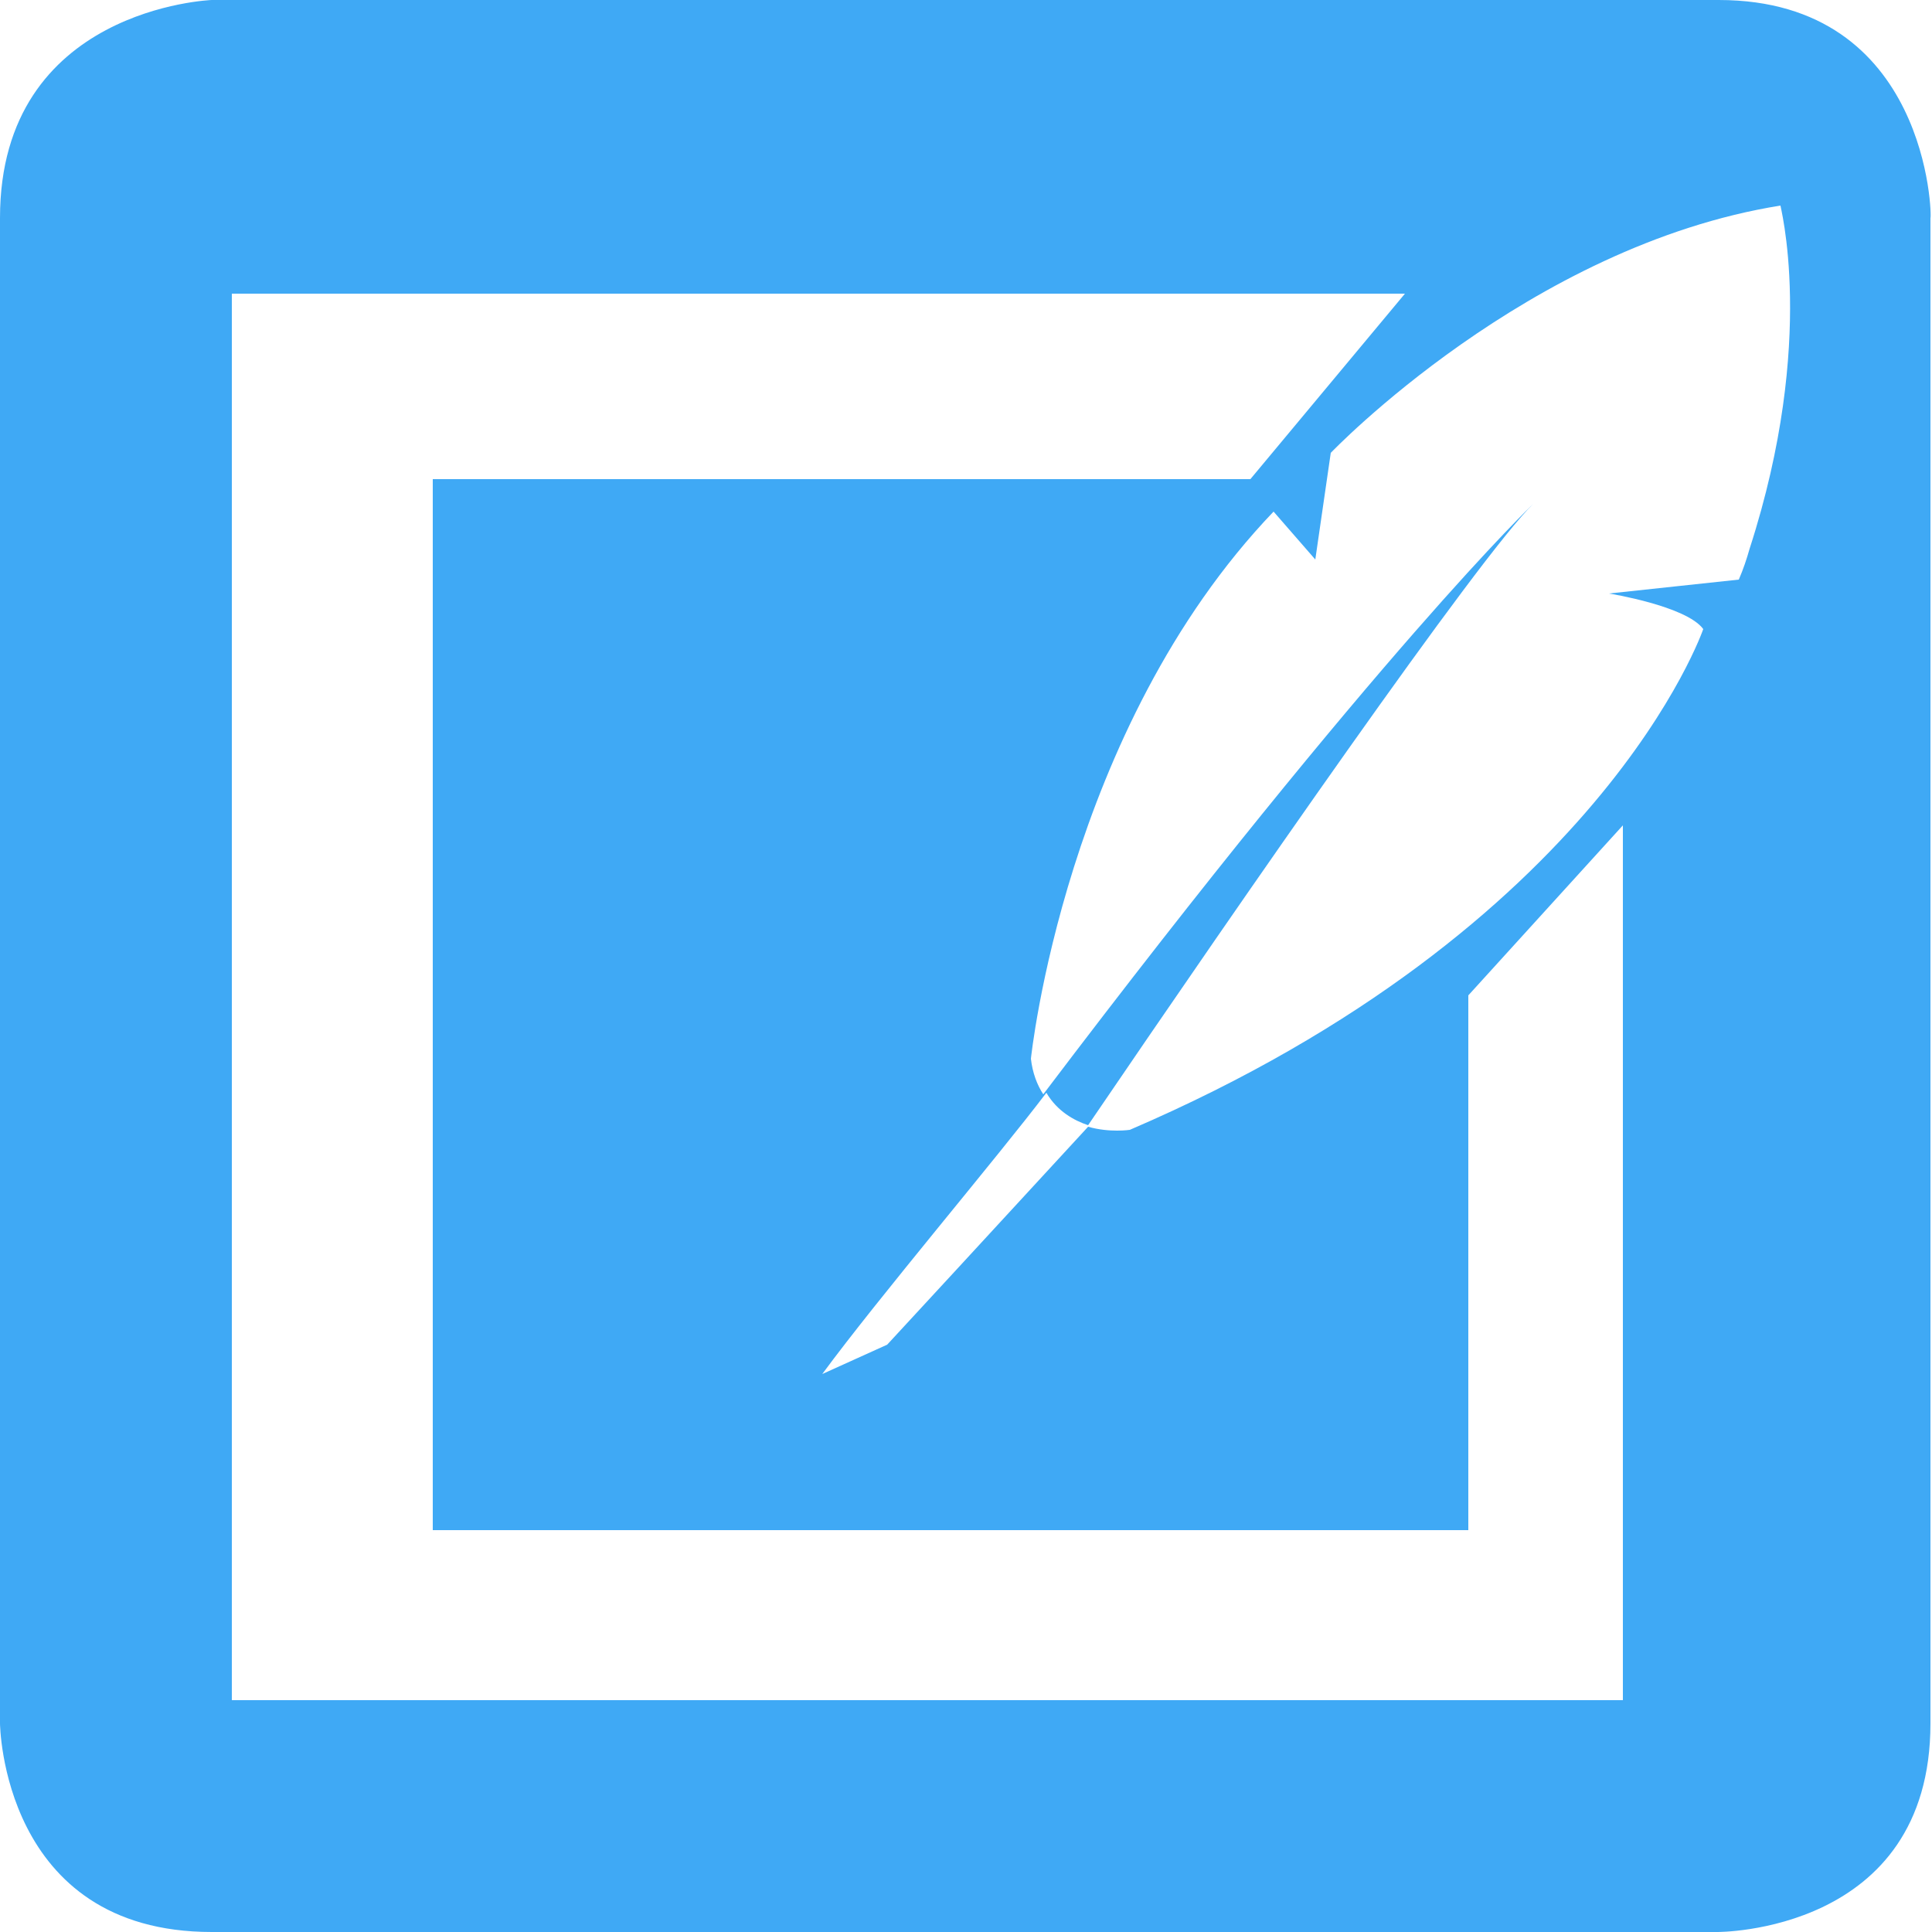 <?xml version="1.0" encoding="utf-8"?>
<!-- Generator: Adobe Illustrator 18.1.1, SVG Export Plug-In . SVG Version: 6.00 Build 0)  -->
<svg version="1.1" id="Ebene_1" xmlns="http://www.w3.org/2000/svg" xmlns:xlink="http://www.w3.org/1999/xlink" x="0px" y="0px"
	 viewBox="0 0 125 125" enable-background="new 0 0 125 125" xml:space="preserve">
<path fill="#3FA9F5" d="M111.2,0H13.7C13.7,0,0,0.5,0,14.1v97.4c0,0,0.1,13.5,13.7,13.5h97.4c0,0,13.8,0.1,13.8-13.5V14.1
	C125,14.1,124.8,0,111.2,0z M105,110H15V19h75.9l-10,12H28v68h67V64.4l10-11V110z M113.2,35.5c-0.2,0.7-0.4,1.3-0.7,2l-8.4,0.9
	c0,0,5,0.8,6.1,2.3c0,0-6.6,19.3-37.1,32.4c0,0-1.3,0.2-2.7-0.2C64.7,79.1,57.4,87,57.4,87l-4.2,1.9c3.6-4.9,11.4-14.1,14.5-18.2
	c0.7,1.2,1.8,1.8,2.7,2.1c10-14.7,25.3-36.8,28.8-40.2c0,0-9.9,9.4-31.7,38.2c-0.4-0.6-0.7-1.4-0.8-2.3c0,0,2.2-21.3,15.7-35.4
	l2.7,3.1l1-6.9c0,0,12.8-13.4,29.1-16C115.1,13.1,117.6,21.9,113.2,35.5z"/>
</svg>
